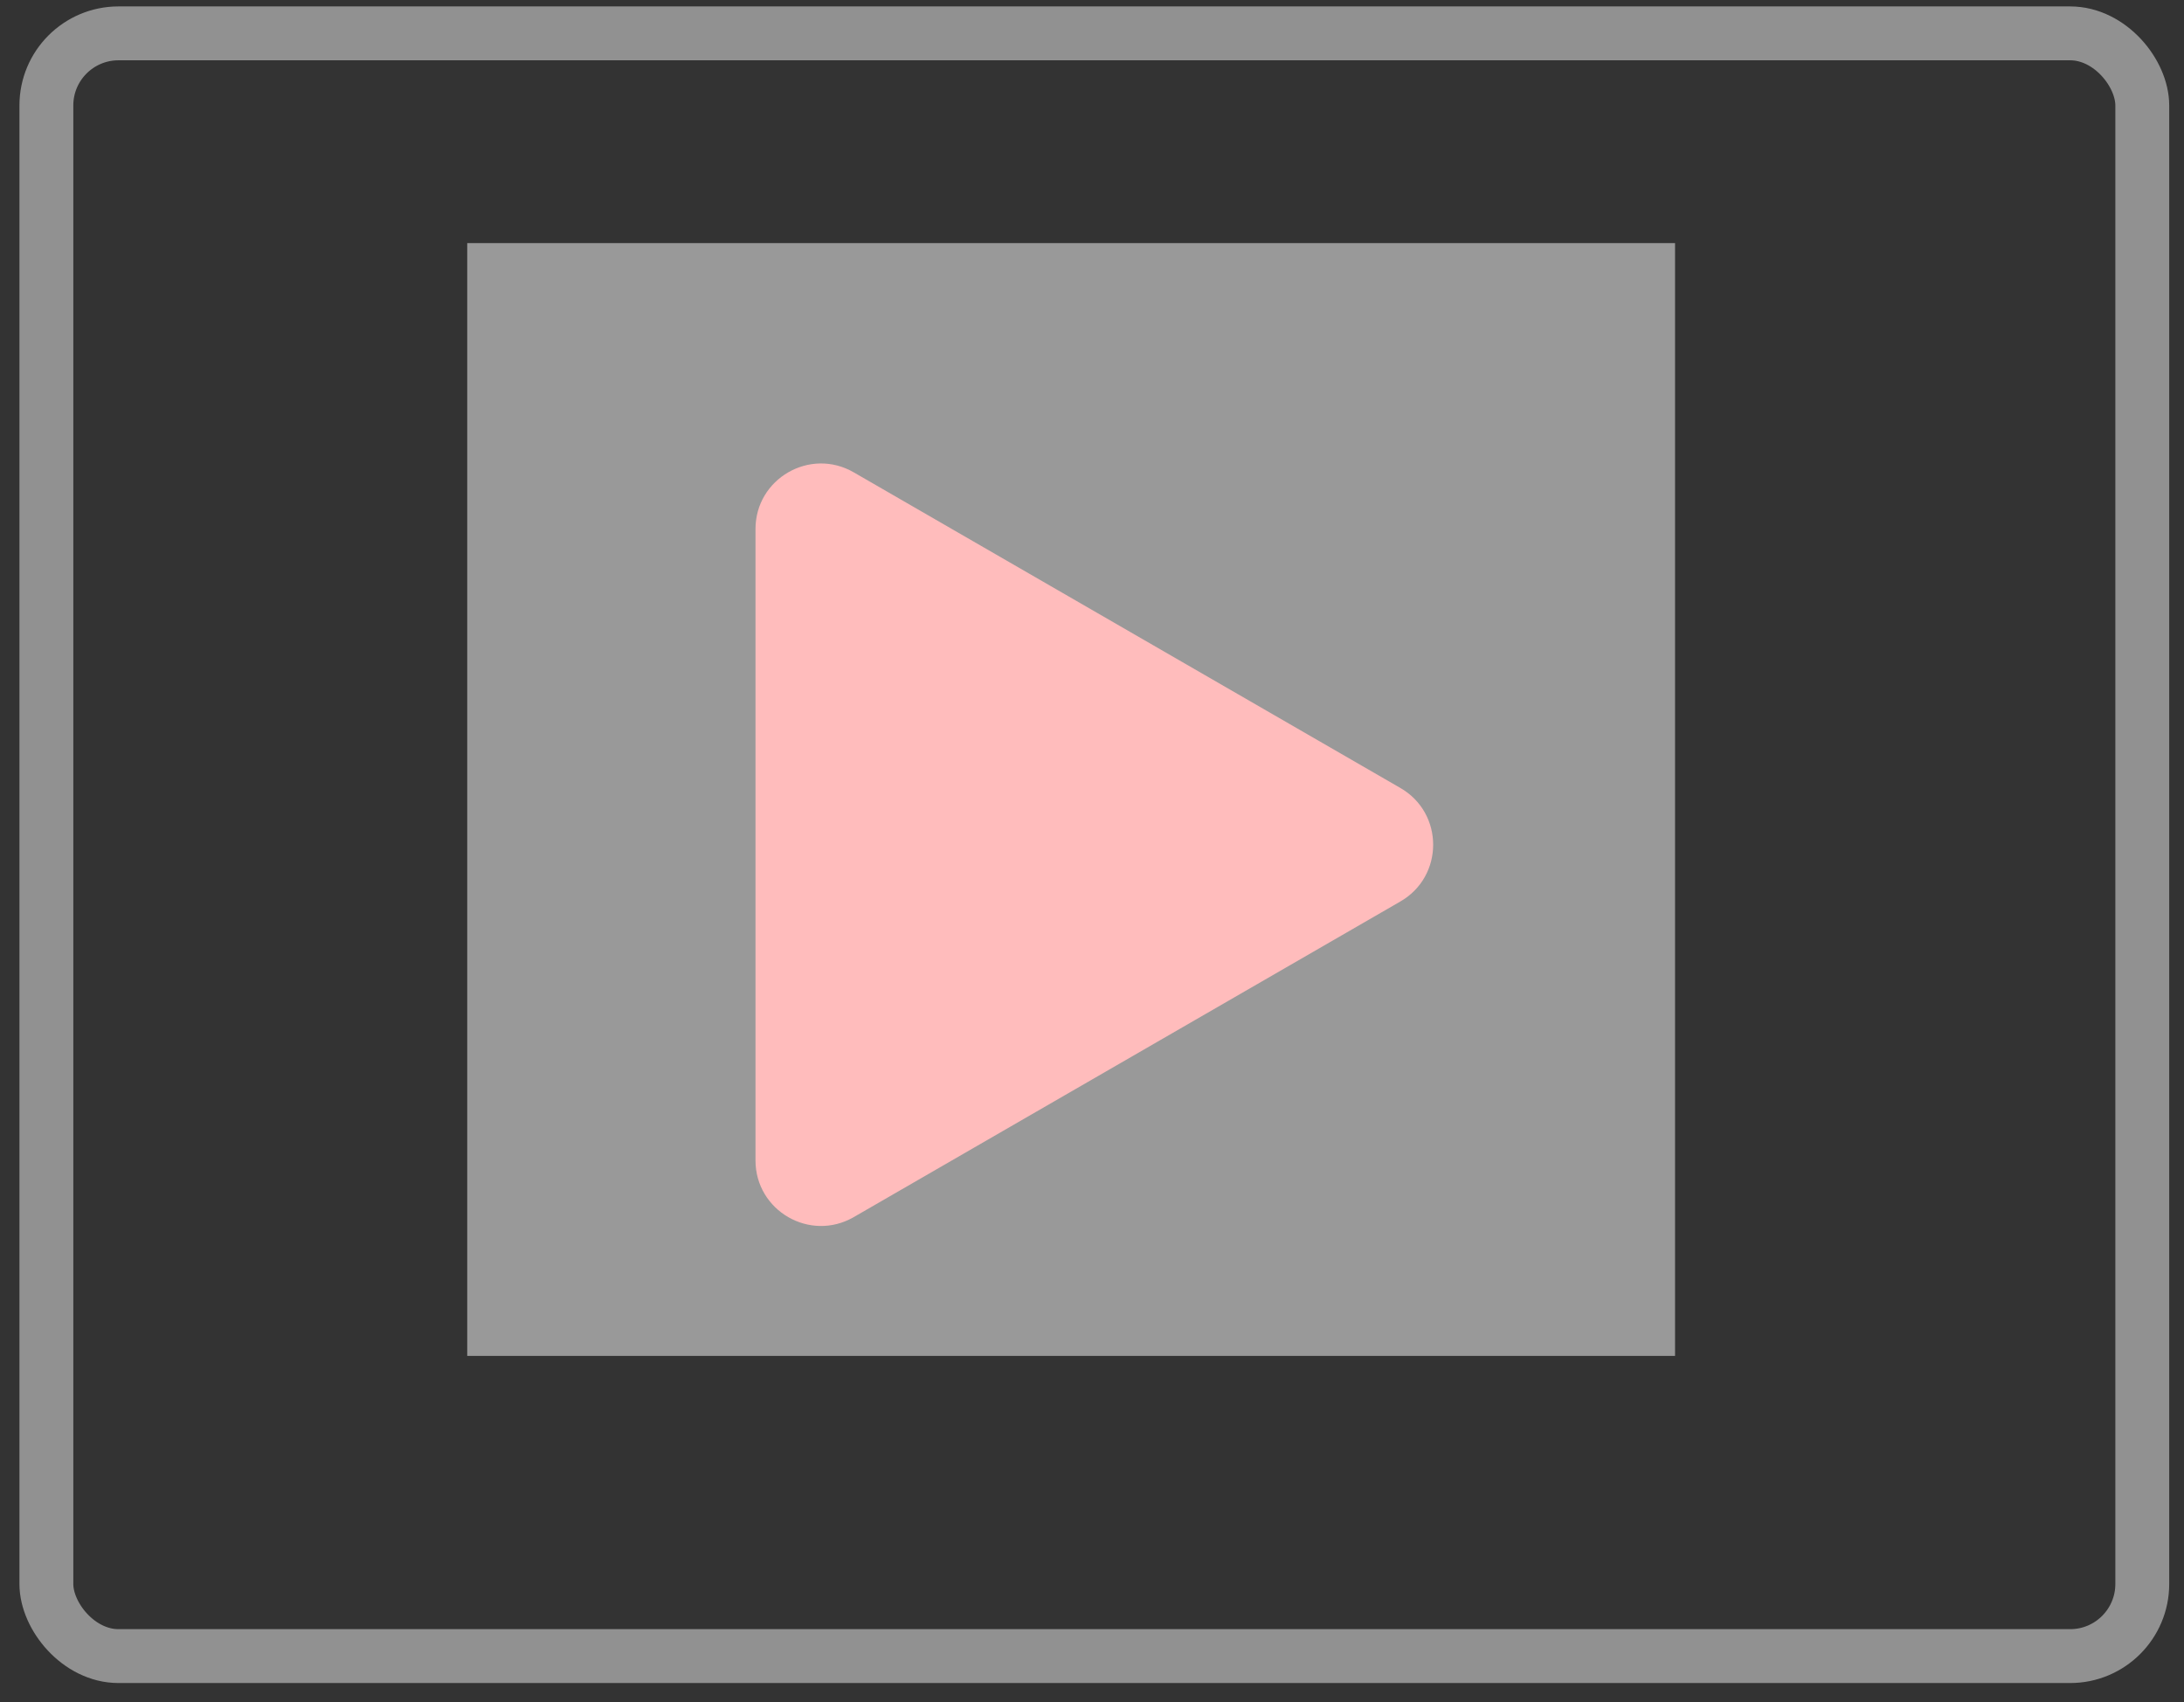 <svg width="77" height="60" viewBox="0 0 77 60" fill="none" xmlns="http://www.w3.org/2000/svg">
<rect x="0" y="0" width="77" height="60" fill="#333333" stroke="none"/>
<rect opacity="0.5" x="1.635" y="1.176" width="73.894" height="57.204" rx="2.543" stroke="#F0F0F0" stroke-width="1.899"/>
<path d="M49.373 27.778C50.913 28.667 50.913 30.889 49.373 31.778L30.1 42.905C28.56 43.794 26.636 42.683 26.636 40.905L26.636 18.65C26.636 16.873 28.56 15.762 30.1 16.651L49.373 27.778Z" fill="#FF7979"/>
<rect opacity="0.5" x="16.473" y="8.57" width="42.583" height="39.228" fill="white"/>
</svg>
